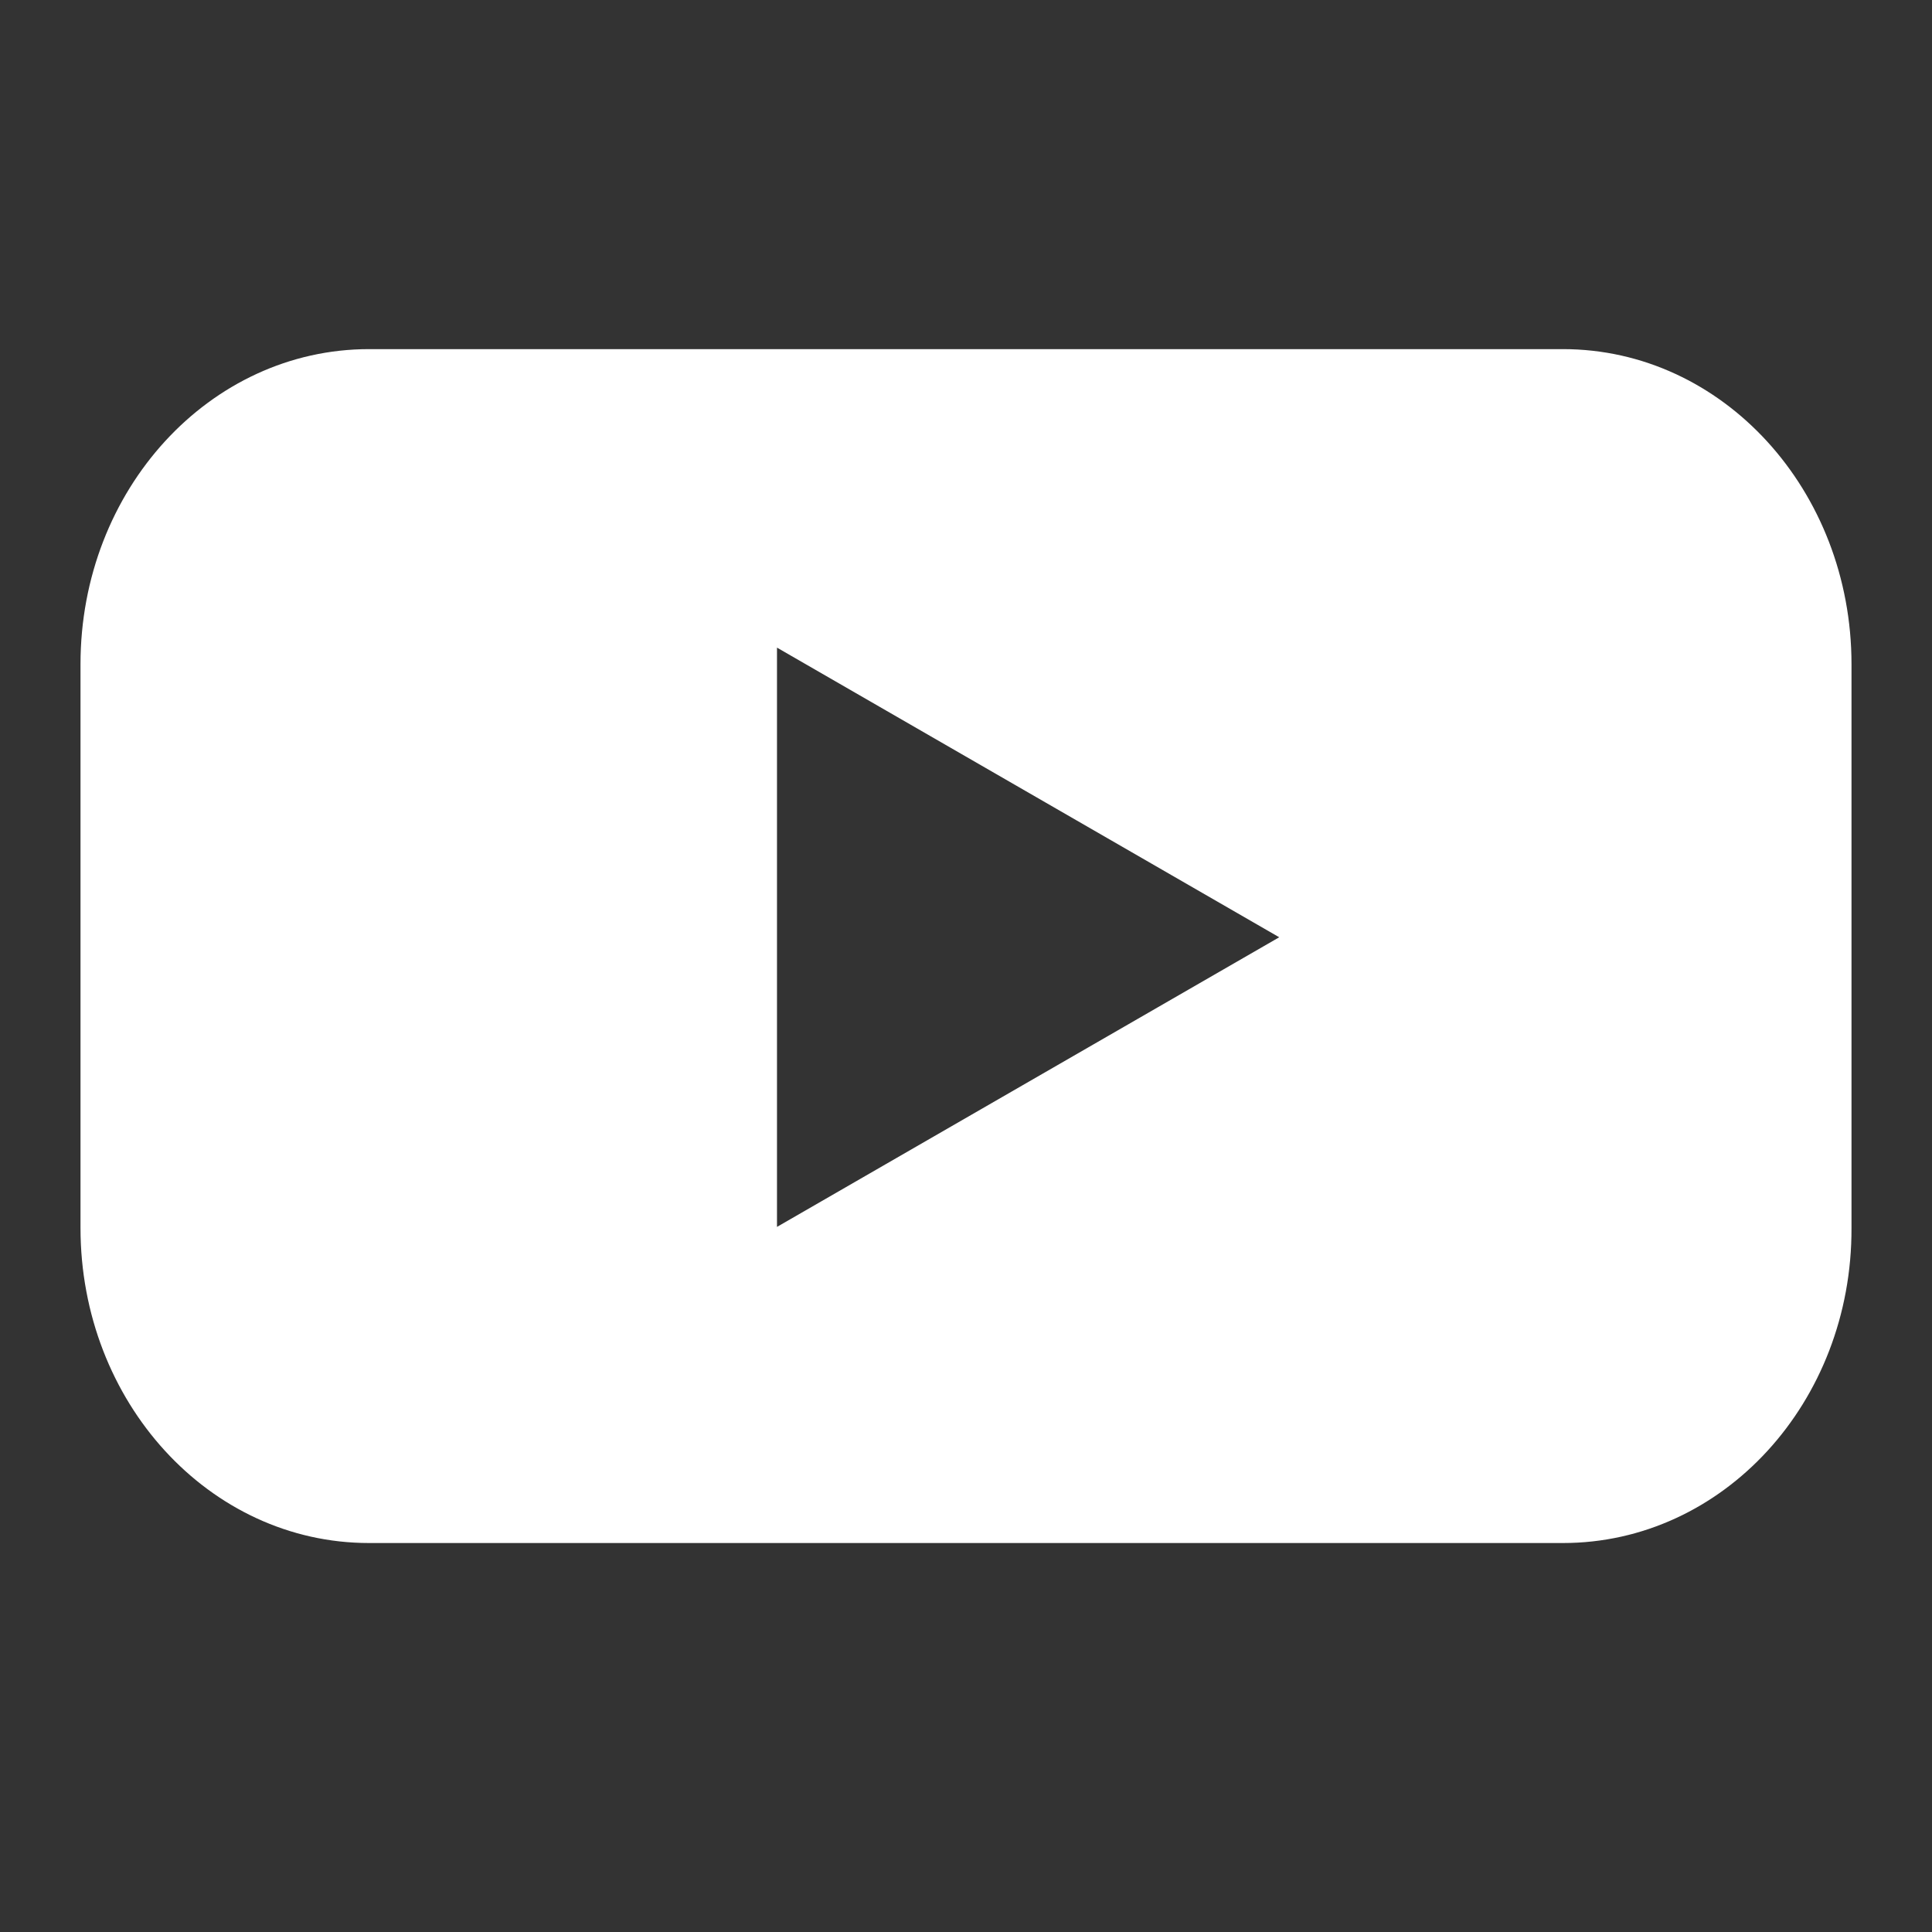 <svg width="24" height="24" viewBox="0 0 24 24" fill="none" xmlns="http://www.w3.org/2000/svg">
<rect x="0" y="0" width="24" height="24" fill="#333333" stroke="none"/>
<path fill-rule="evenodd" clip-rule="evenodd" d="M4.584 19.168H19.416C21.401 19.168 23.008 17.422 23 15.254V8.251C23 6.092 21.401 4.337 19.416 4.337H4.584C2.607 4.337 1 6.083 1 8.251V15.254C1 17.413 2.599 19.168 4.584 19.168ZM9.652 8.045L15.891 11.643L9.652 15.241V8.045Z" fill="white"/>
</svg>
